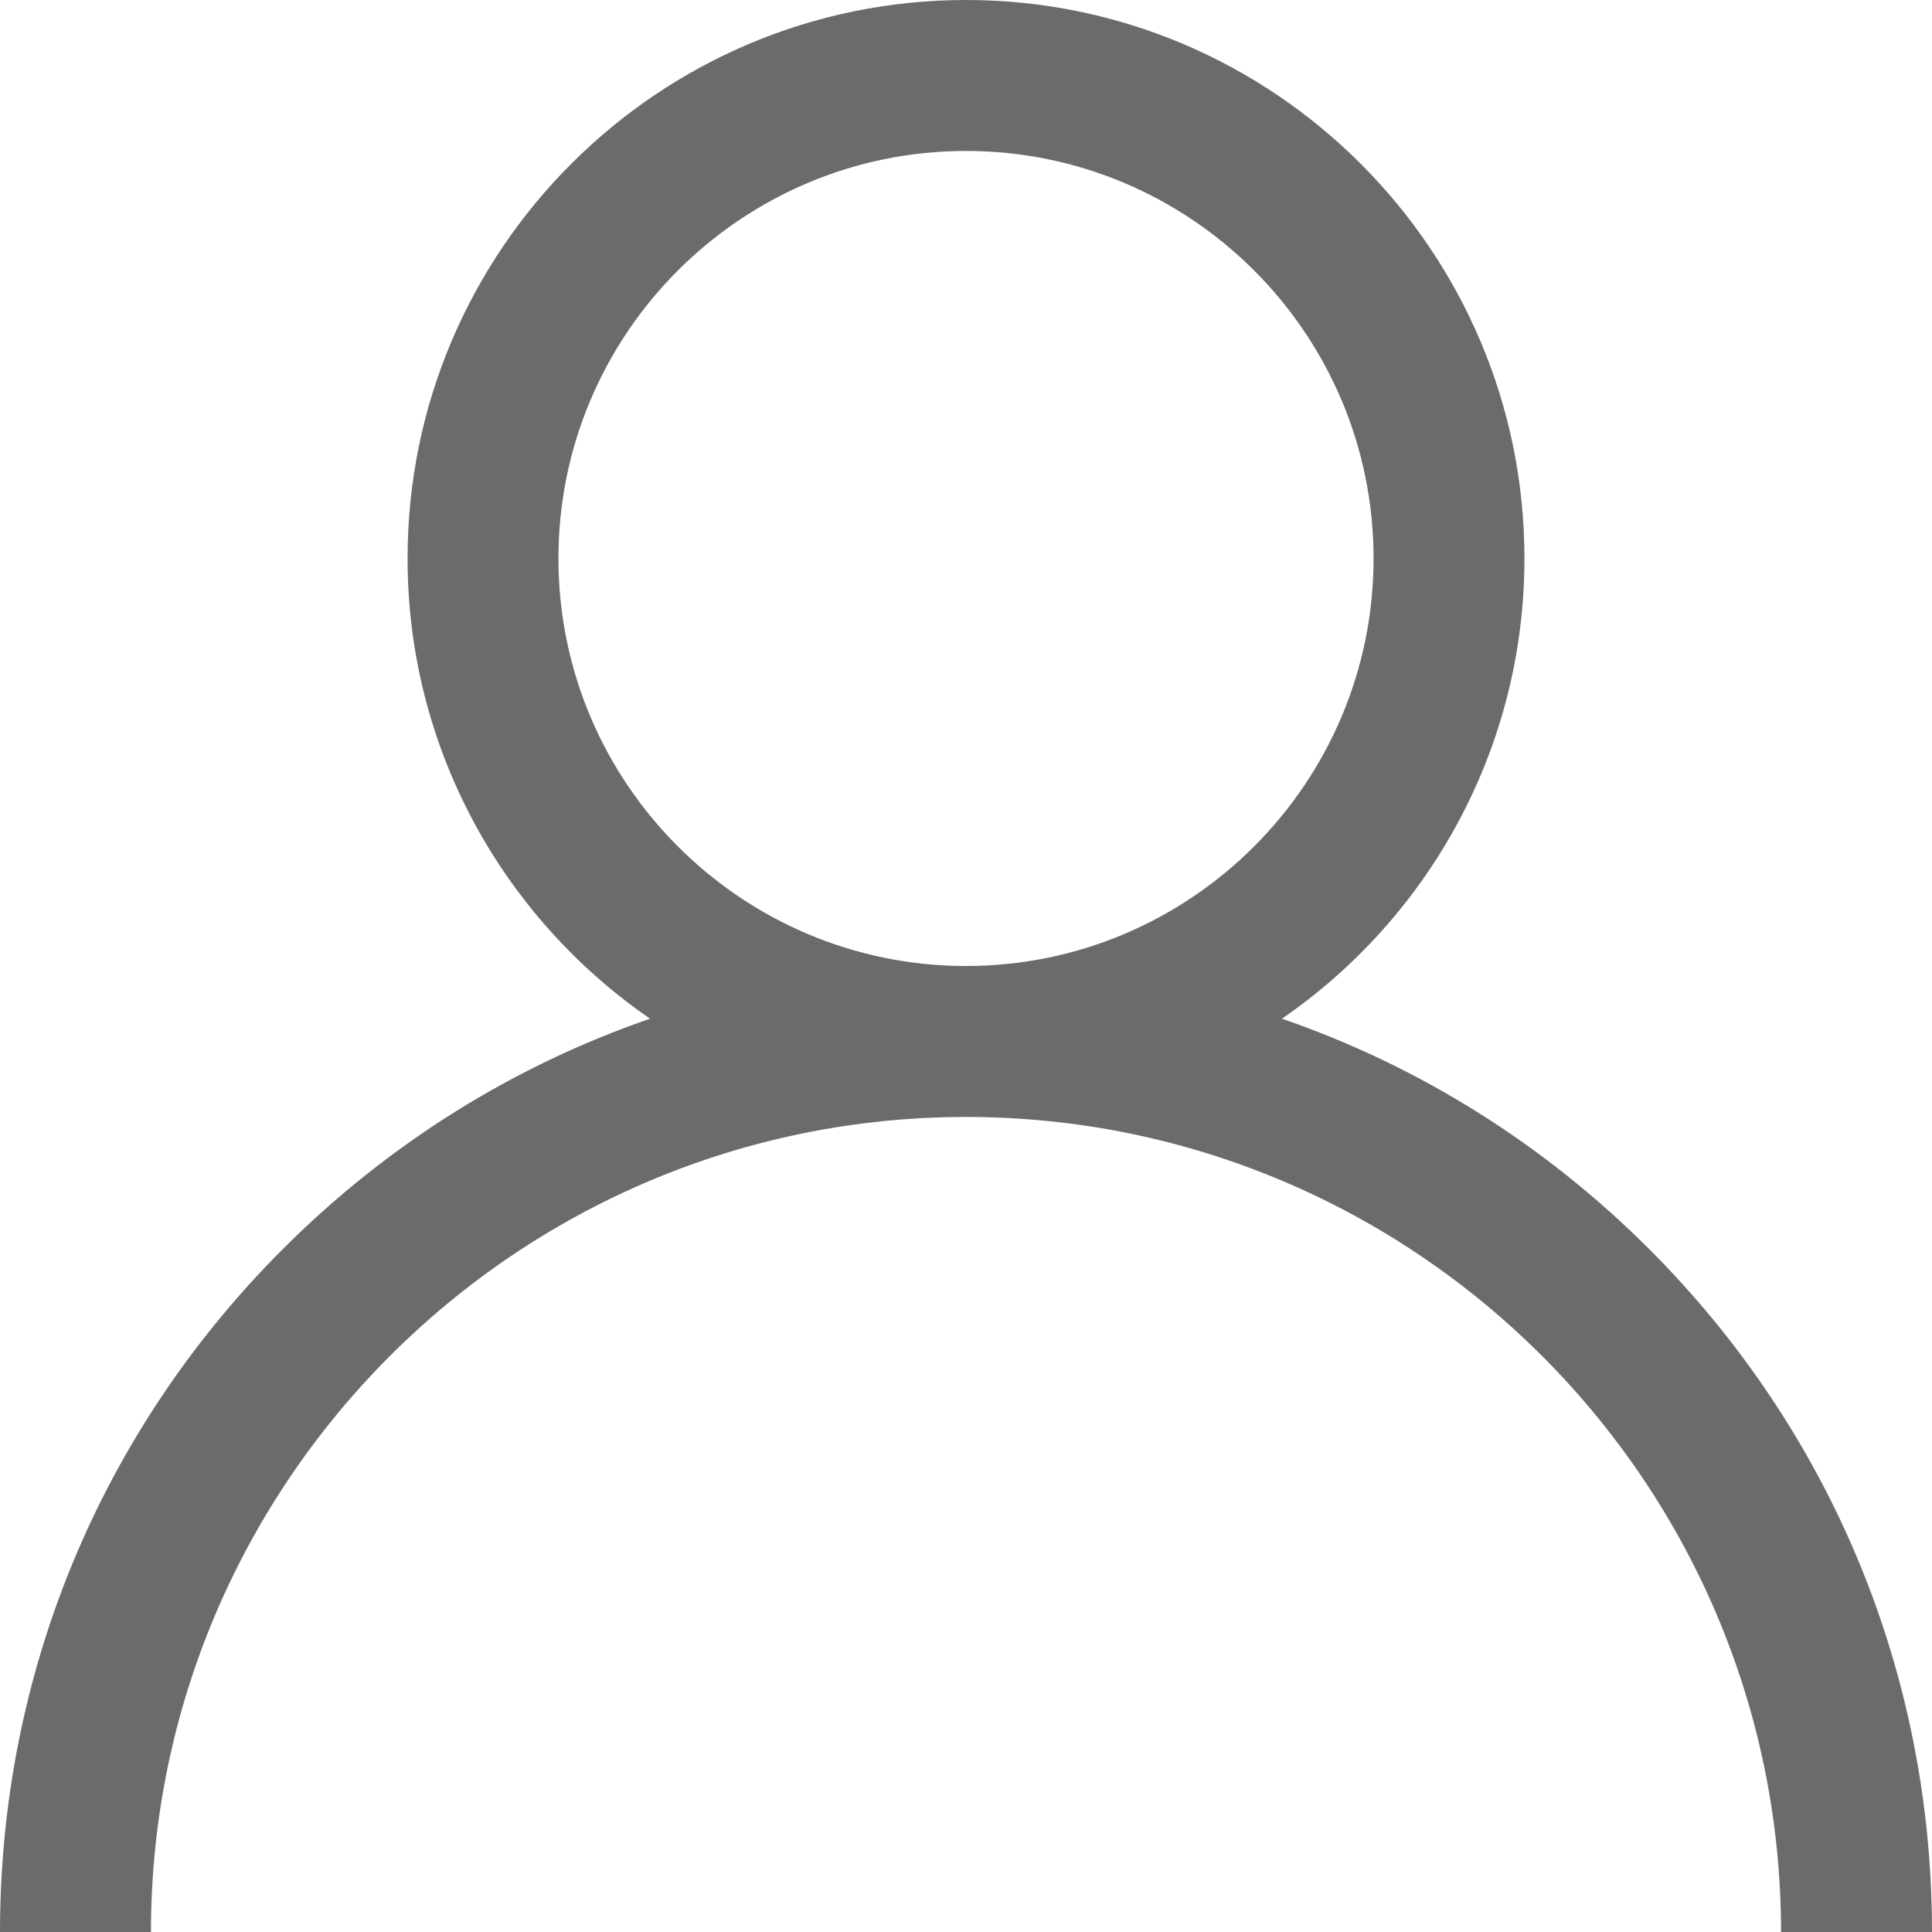 <svg width="22" height="22" viewBox="0 0 22 22" fill="none" xmlns="http://www.w3.org/2000/svg">
<path d="M18.778 14.222C17.58 13.024 16.154 12.137 14.598 11.6C16.265 10.452 17.359 8.531 17.359 6.359C17.359 2.853 14.507 0 11 0C7.493 0 4.641 2.853 4.641 6.359C4.641 8.531 5.735 10.452 7.402 11.6C5.846 12.137 4.42 13.024 3.222 14.222C1.144 16.299 0 19.062 0 22H1.719C1.719 16.882 5.882 12.719 11 12.719C16.118 12.719 20.281 16.882 20.281 22H22C22 19.062 20.856 16.299 18.778 14.222ZM11 11C8.441 11 6.359 8.918 6.359 6.359C6.359 3.8 8.441 1.719 11 1.719C13.559 1.719 15.641 3.8 15.641 6.359C15.641 8.918 13.559 11 11 11Z" fill="#6B6B6B"/>
</svg>
